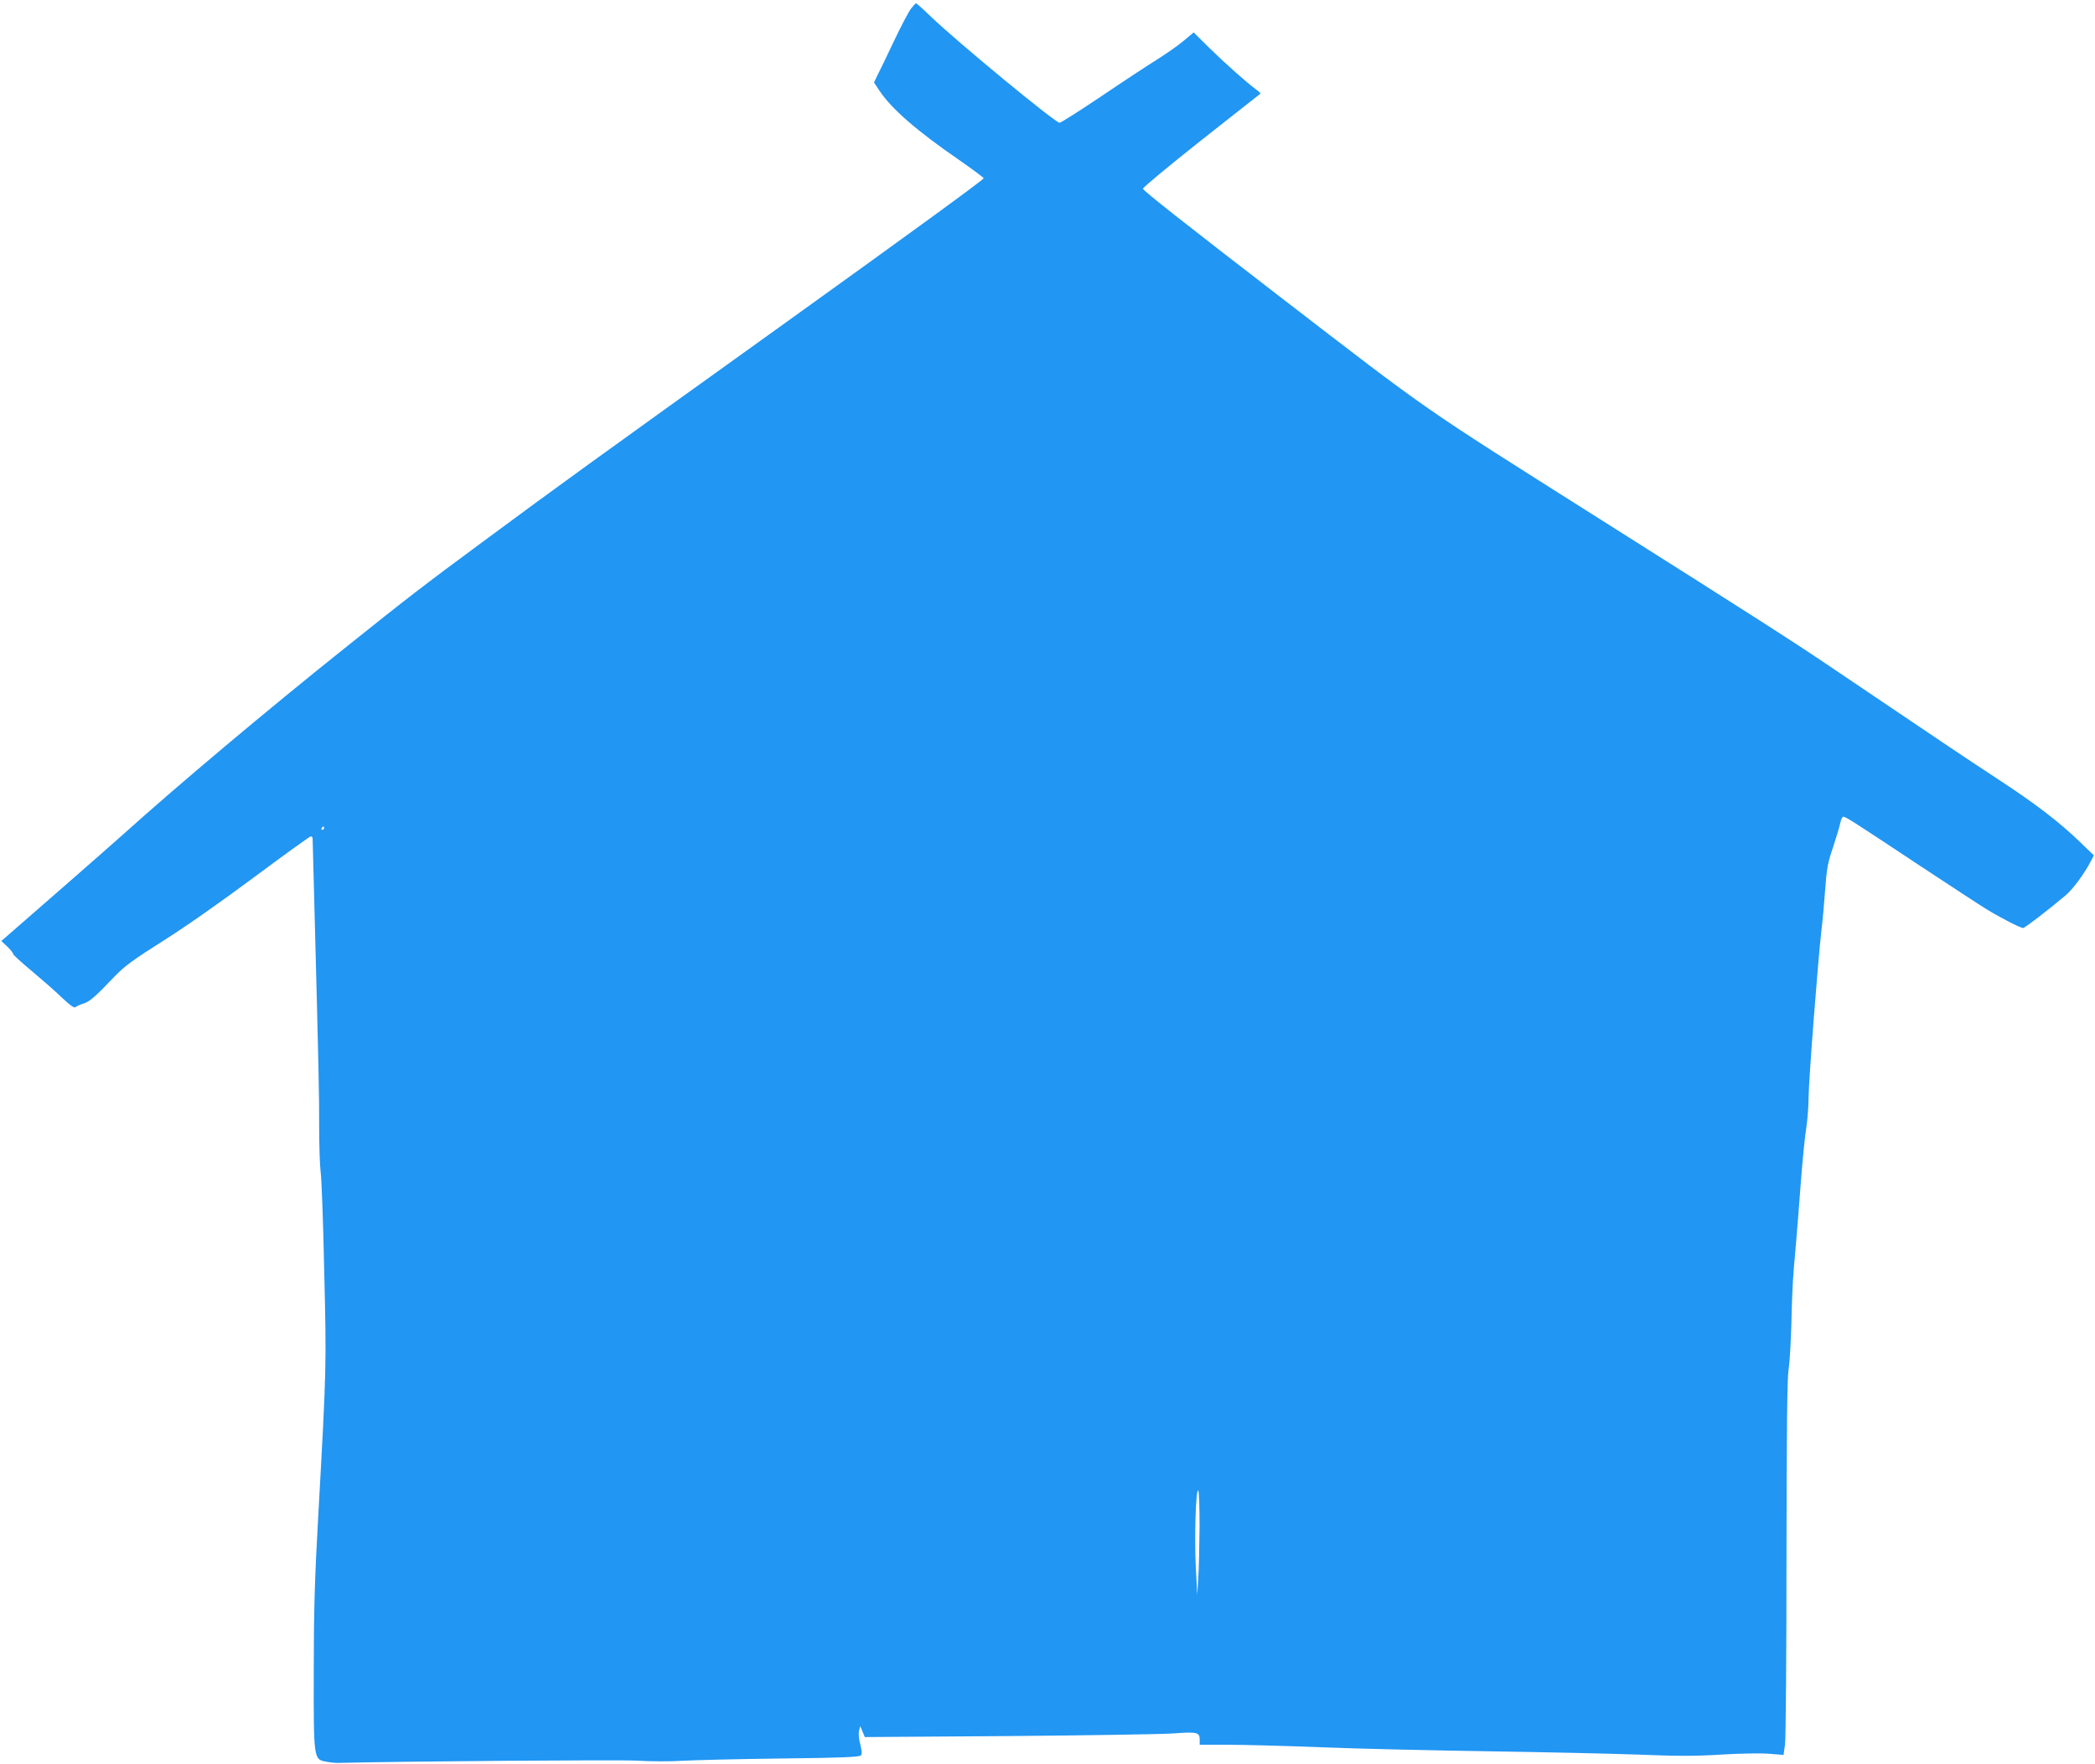 <?xml version="1.0" standalone="no"?>
<!DOCTYPE svg PUBLIC "-//W3C//DTD SVG 20010904//EN"
 "http://www.w3.org/TR/2001/REC-SVG-20010904/DTD/svg10.dtd">
<svg version="1.0" xmlns="http://www.w3.org/2000/svg"
 width="1280pt" height="1078pt" viewBox="0 0 1280 1078"
 preserveAspectRatio="xMidYMid meet">
<g transform="translate(0,1078) scale(0.1,-0.1)"
fill="#2196f3" stroke="none">
<path d="M5566 10727 c-14 -18 -62 -109 -106 -202 -44 -94 -90 -188 -101 -209
l-19 -40 34 -51 c72 -109 228 -245 484 -421 83 -58 152 -109 152 -113 0 -9
-458 -342 -1225 -893 -1211 -869 -1358 -975 -1835 -1328 -354 -261 -458 -341
-845 -651 -481 -384 -1025 -842 -1355 -1139 -80 -72 -605 -531 -699 -612 l-43
-37 36 -34 c20 -19 36 -39 36 -45 0 -6 51 -52 112 -103 62 -52 146 -125 185
-163 54 -51 76 -66 85 -59 7 6 29 16 50 22 37 12 72 43 192 169 56 58 111 99
295 215 135 85 360 243 557 390 183 136 337 247 343 247 6 0 11 -6 11 -12 0
-7 5 -177 10 -378 26 -993 31 -1200 30 -1385 0 -110 4 -234 9 -275 6 -41 16
-316 22 -610 14 -578 14 -584 -37 -1500 -21 -372 -27 -575 -27 -935 -1 -540
-1 -544 73 -558 25 -5 59 -8 75 -8 389 10 1717 20 1825 14 80 -5 204 -6 275
-1 72 4 345 11 607 14 372 4 479 9 488 19 7 9 6 28 -4 68 -9 33 -12 67 -7 83
l7 28 14 -34 14 -33 870 6 c479 4 934 11 1011 16 153 11 165 8 165 -40 l0 -29
173 0 c94 0 359 -7 587 -16 228 -9 683 -19 1010 -24 327 -5 735 -14 905 -20
242 -10 354 -10 512 0 111 7 242 9 291 5 l89 -7 9 64 c5 34 9 547 9 1138 1
802 4 1095 13 1155 7 44 14 170 17 280 2 110 8 256 14 325 6 69 13 152 16 185
3 33 15 182 26 330 11 149 27 308 35 354 7 46 14 129 14 185 0 94 57 836 79
1026 6 47 16 155 22 240 10 135 16 169 49 265 20 61 40 127 44 148 4 20 12 37
18 37 15 0 56 -26 463 -296 193 -127 380 -250 417 -272 80 -49 203 -112 219
-112 10 0 148 106 260 200 44 37 114 132 154 209 l18 35 -84 81 c-127 123
-280 240 -506 387 -184 121 -315 208 -988 663 -246 167 -463 306 -1455 933
-1096 693 -1005 629 -1945 1353 -570 439 -828 642 -832 656 -2 6 157 138 354
294 197 155 360 284 363 286 3 3 -9 14 -25 26 -55 40 -189 159 -286 254 l-96
95 -62 -52 c-33 -28 -105 -78 -159 -112 -53 -33 -207 -134 -340 -224 -134 -90
-250 -164 -258 -164 -27 0 -623 492 -785 647 -47 46 -89 83 -92 83 -3 0 -17
-15 -31 -33z m-3586 -5007 c0 -5 -5 -10 -11 -10 -5 0 -7 5 -4 10 3 6 8 10 11
10 2 0 4 -4 4 -10z m5349 -4268 c-1 -119 -4 -262 -8 -317 l-6 -100 -9 172 c-9
185 0 476 15 467 5 -3 8 -103 8 -222z"/>
</g>
</svg>
